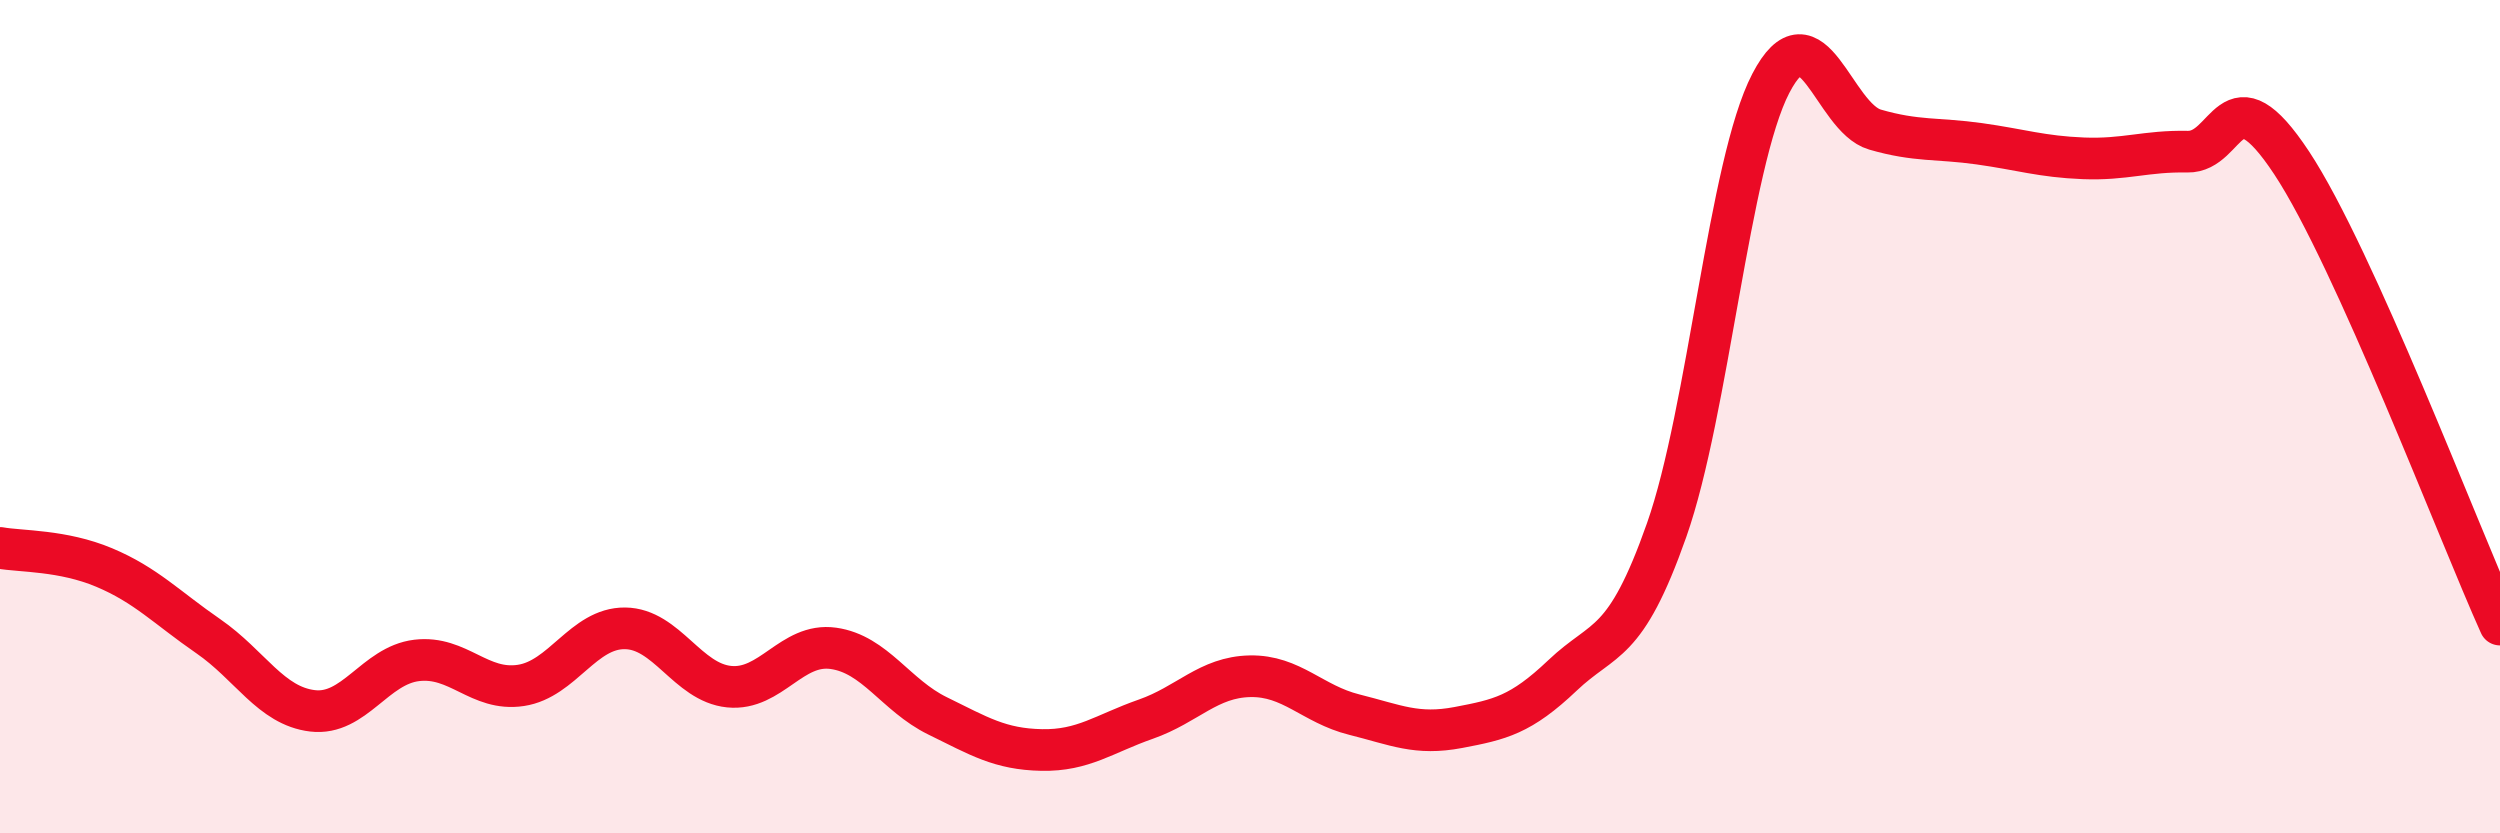
    <svg width="60" height="20" viewBox="0 0 60 20" xmlns="http://www.w3.org/2000/svg">
      <path
        d="M 0,13.15 C 0.5,13.24 1.5,13.2 2.5,13.62 C 3.5,14.04 4,14.58 5,15.27 C 6,15.96 6.5,16.94 7.5,17.06 C 8.5,17.18 9,15.97 10,15.85 C 11,15.73 11.5,16.6 12.5,16.45 C 13.5,16.3 14,15.07 15,15.08 C 16,15.09 16.5,16.38 17.5,16.48 C 18.5,16.58 19,15.42 20,15.56 C 21,15.7 21.5,16.69 22.5,17.18 C 23.5,17.67 24,17.98 25,18 C 26,18.02 26.5,17.61 27.5,17.26 C 28.5,16.91 29,16.25 30,16.23 C 31,16.21 31.5,16.9 32.5,17.15 C 33.5,17.4 34,17.65 35,17.46 C 36,17.27 36.5,17.16 37.5,16.21 C 38.5,15.26 39,15.56 40,12.72 C 41,9.88 41.5,3.92 42.5,2 C 43.5,0.08 44,2.82 45,3.11 C 46,3.4 46.5,3.31 47.5,3.45 C 48.5,3.59 49,3.76 50,3.8 C 51,3.84 51.5,3.62 52.5,3.64 C 53.5,3.66 53.5,1.64 55,3.91 C 56.5,6.18 59,12.77 60,14.99L60 20L0 20Z"
        fill="#EB0A25"
        opacity="0.1"
        stroke-linecap="round"
        stroke-linejoin="round"
      />
      <path
        d="M 0,13.15 C 0.5,13.24 1.5,13.2 2.5,13.62 C 3.5,14.04 4,14.58 5,15.27 C 6,15.96 6.5,16.94 7.5,17.06 C 8.5,17.18 9,15.97 10,15.85 C 11,15.73 11.5,16.6 12.5,16.45 C 13.5,16.3 14,15.07 15,15.08 C 16,15.09 16.5,16.38 17.5,16.48 C 18.5,16.58 19,15.42 20,15.56 C 21,15.7 21.5,16.69 22.5,17.18 C 23.5,17.67 24,17.98 25,18 C 26,18.02 26.5,17.61 27.5,17.26 C 28.5,16.91 29,16.25 30,16.23 C 31,16.21 31.5,16.9 32.5,17.15 C 33.5,17.4 34,17.65 35,17.46 C 36,17.27 36.5,17.16 37.5,16.21 C 38.5,15.26 39,15.56 40,12.72 C 41,9.88 41.5,3.92 42.5,2 C 43.5,0.08 44,2.82 45,3.11 C 46,3.4 46.5,3.31 47.5,3.45 C 48.5,3.59 49,3.76 50,3.8 C 51,3.84 51.5,3.62 52.5,3.64 C 53.5,3.66 53.5,1.64 55,3.91 C 56.5,6.18 59,12.77 60,14.99"
        stroke="#EB0A25"
        stroke-width="1"
        fill="none"
        stroke-linecap="round"
        stroke-linejoin="round"
      />
    </svg>
  
